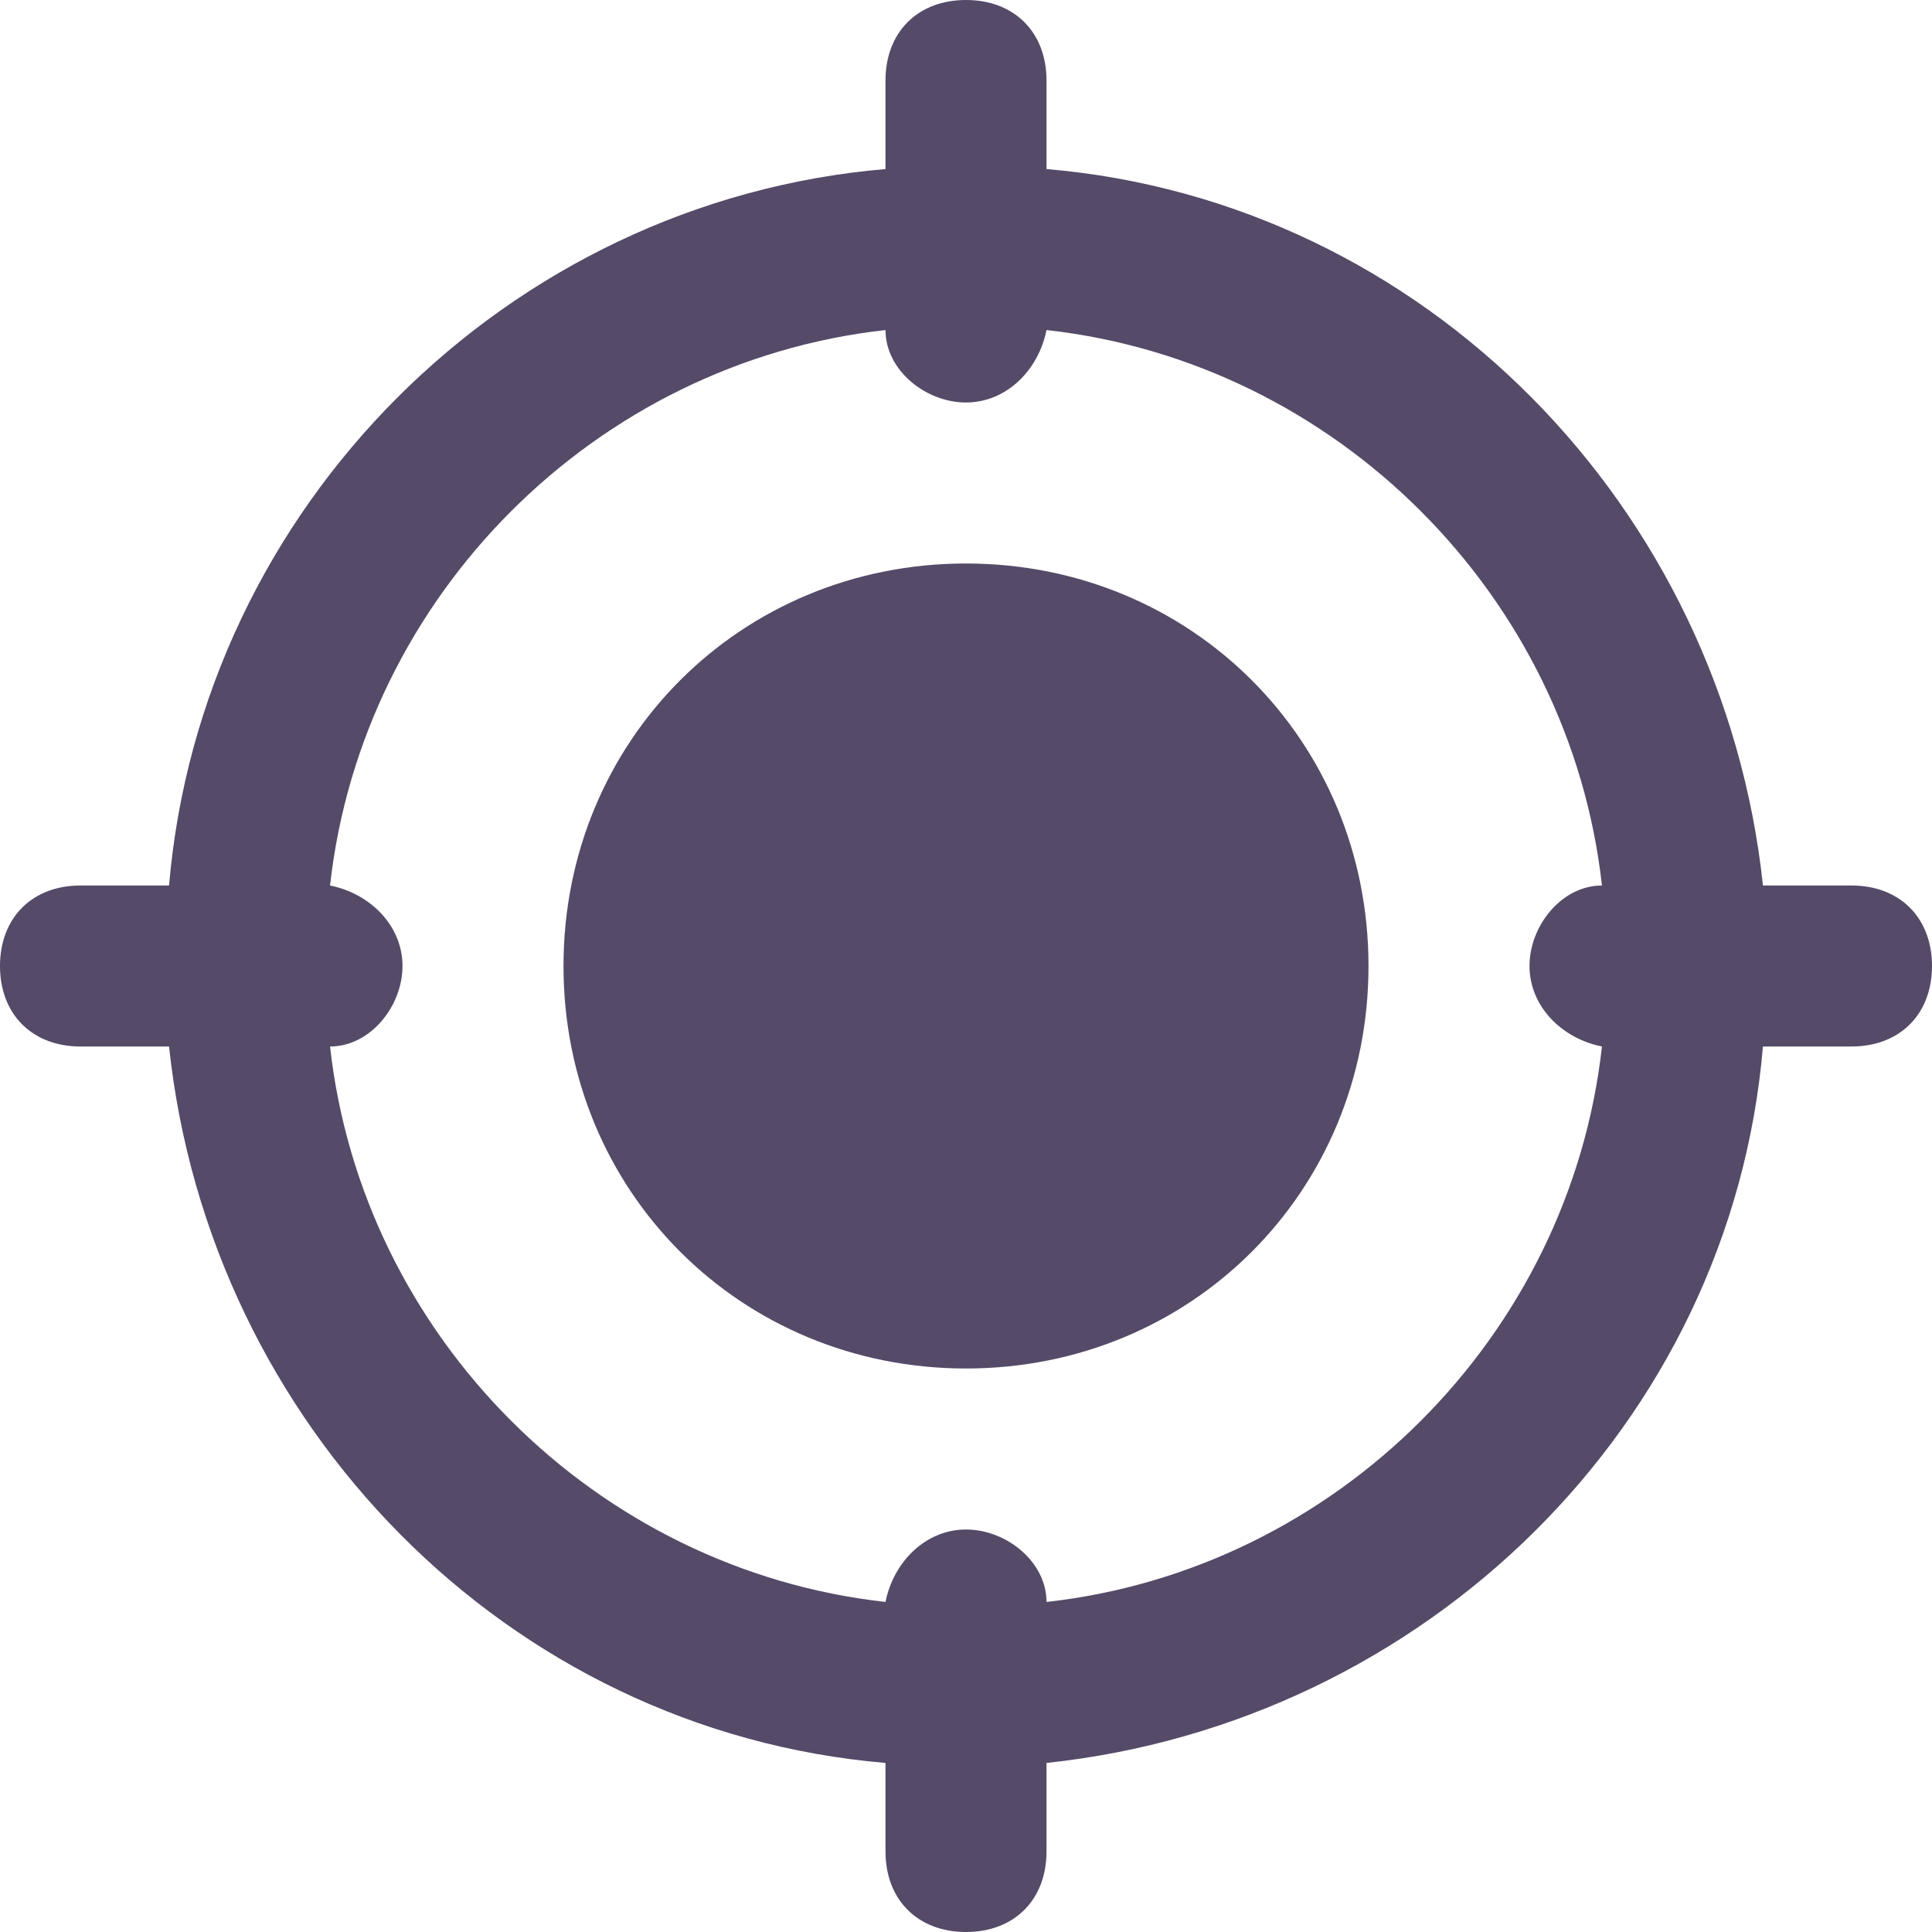 <svg xmlns="http://www.w3.org/2000/svg" xmlns:xlink="http://www.w3.org/1999/xlink" id="Layer_1" x="0px" y="0px" viewBox="0 0 24 24" style="enable-background:new 0 0 24 24;" xml:space="preserve"><style type="text/css">	.st0{fill:#554A68;}</style><g>	<path class="st0" d="M12,17c2.8,0,5-2.2,5-5c0-2.8-2.2-5-5-5c-2.8,0-5,2.2-5,5C7,14.8,9.2,17,12,17z"></path>	<path class="st0" d="M23,11h-1.1c-0.5-4.7-4.2-8.5-8.9-8.9V1c0-0.6-0.4-1-1-1s-1,0.4-1,1v1.1C6.3,2.5,2.5,6.3,2.1,11H1  c-0.6,0-1,0.4-1,1s0.4,1,1,1h1.1c0.5,4.7,4.2,8.5,8.9,8.9V23c0,0.6,0.4,1,1,1s1-0.4,1-1v-1.1c4.7-0.5,8.5-4.2,8.9-8.9H23  c0.6,0,1-0.4,1-1S23.6,11,23,11z M13,19.9c0-0.5-0.5-0.9-1-0.9s-0.9,0.4-1,0.9c-3.6-0.4-6.5-3.3-6.9-6.9c0.5,0,0.9-0.5,0.9-1  s-0.4-0.9-0.9-1C4.5,7.4,7.4,4.5,11,4.1c0,0.5,0.5,0.9,1,0.9s0.9-0.4,1-0.9c3.6,0.4,6.5,3.3,6.9,6.9c-0.5,0-0.9,0.5-0.9,1  s0.4,0.9,0.9,1C19.5,16.6,16.6,19.5,13,19.9z"></path></g></svg>